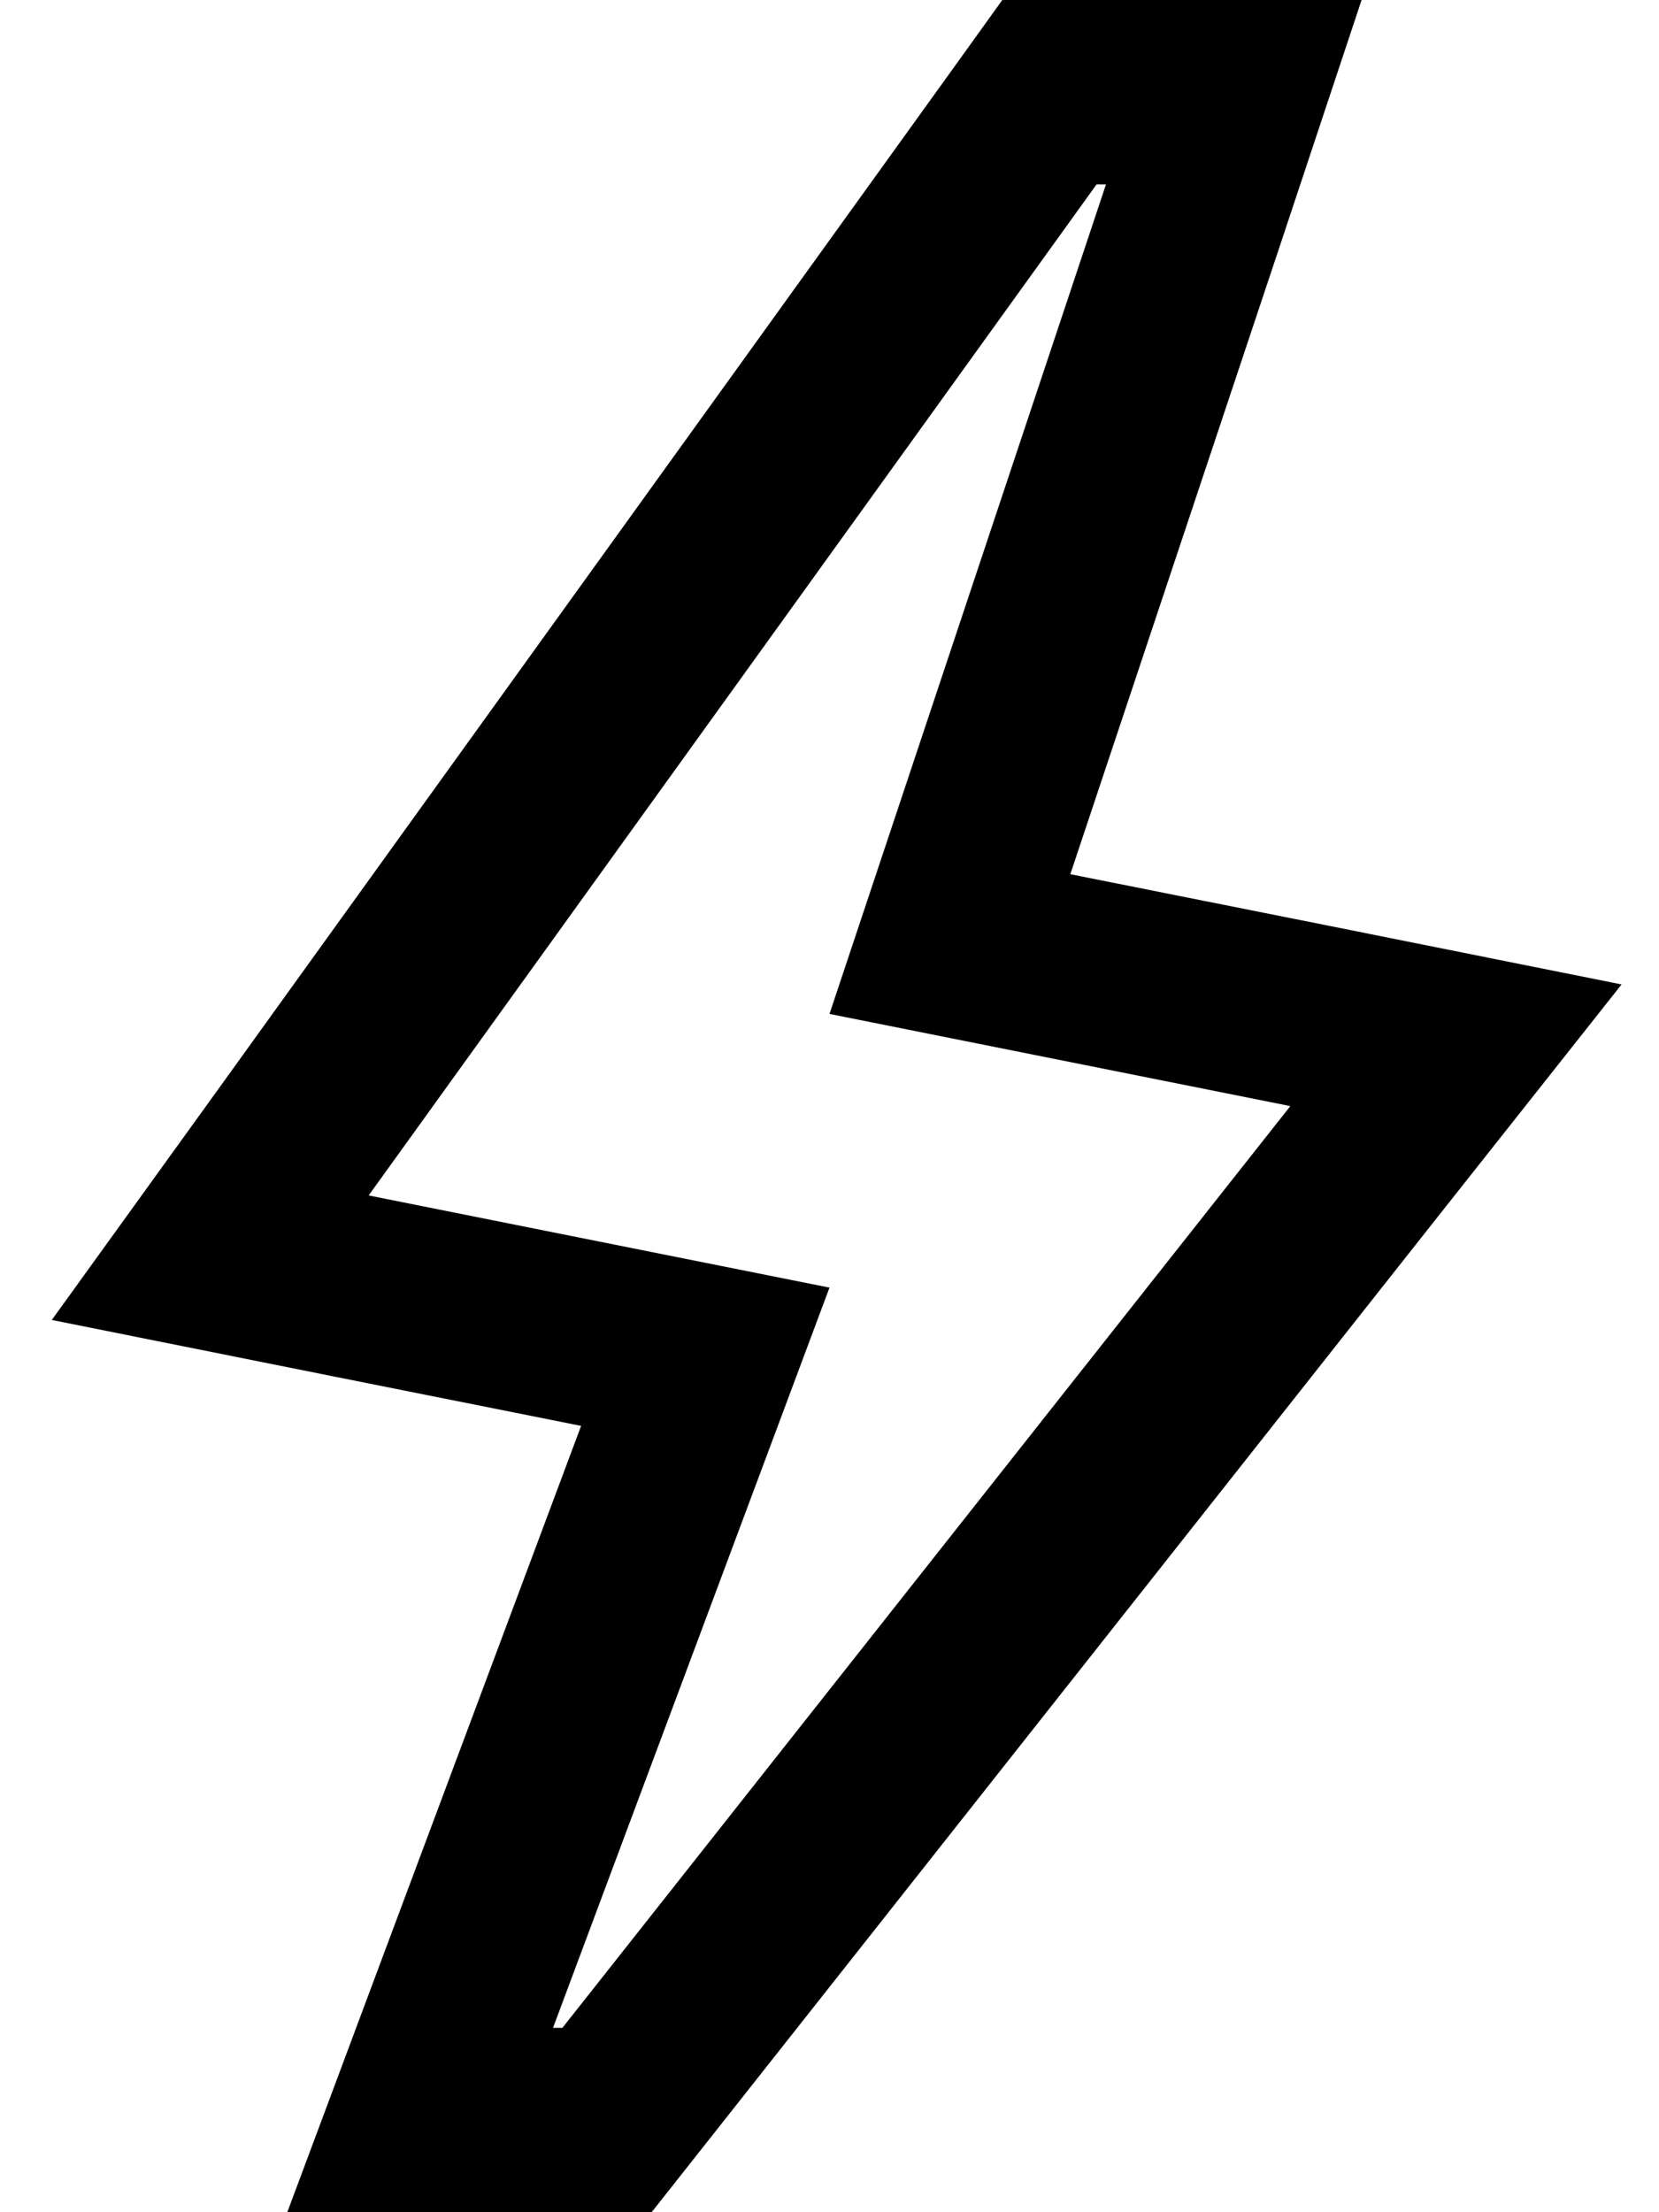 <svg width="18" height="24" viewBox="0 0 18 24" fill="none" xmlns="http://www.w3.org/2000/svg">
<path d="M12 2L9 11L14 12L6.102 22H6L9 13.969L4 12.969L11.898 2H12ZM14.773 0L10.875 0L10.277 0.832L2.379 11.801L0.562 14.32L3.605 14.93L6.305 15.469L4.125 21.301L3.117 24H7.07L7.672 23.238L15.57 13.238L17.594 10.68L14.395 10.039L11.613 9.484L13.898 2.633L14.773 0Z" fill="black"/>
</svg>

